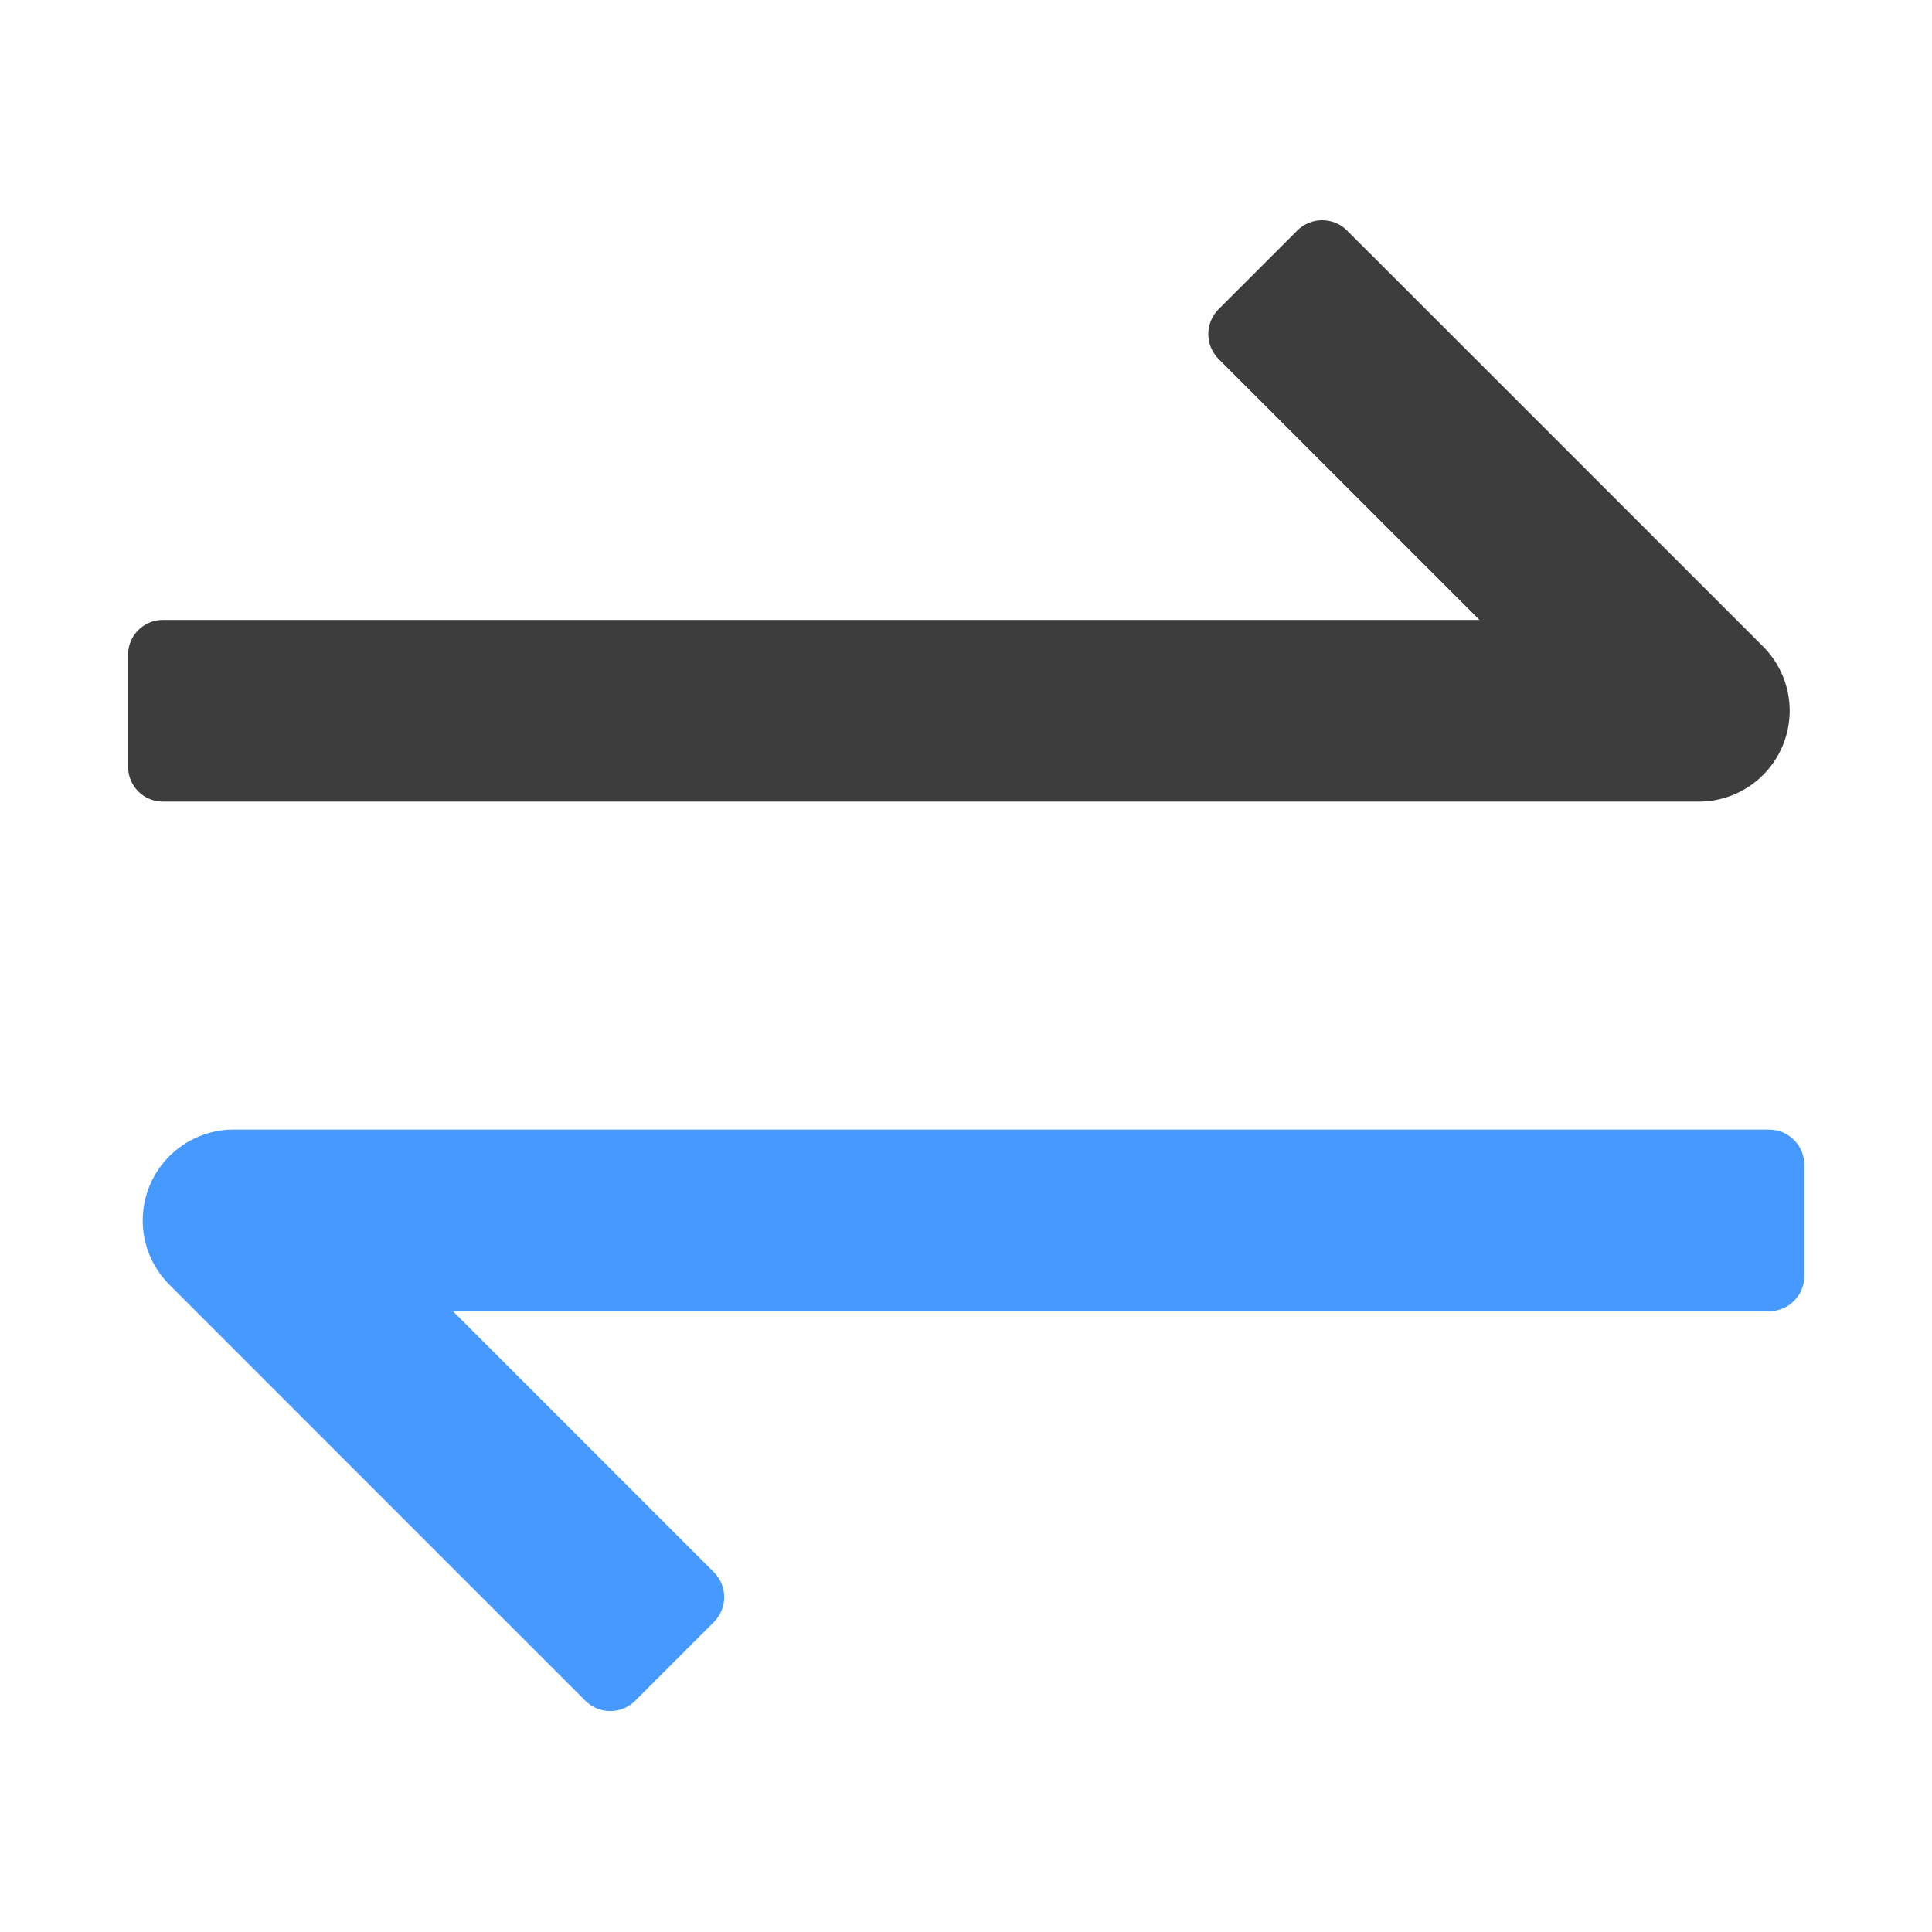 <svg xmlns="http://www.w3.org/2000/svg" xmlns:xlink="http://www.w3.org/1999/xlink" fill="none" version="1.1" width="24" height="24" viewBox="0 0 24 24"><defs><clipPath id="master_svg0_5234_195240"><rect x="0" y="0" width="24" height="24" rx="0"/></clipPath></defs><g clip-path="url(#master_svg0_5234_195240)"><g><path d="M21.104,9.958C21.56,9.958,21.971,9.683,22.146,9.261C22.321,8.84,22.224,8.354,21.902,8.031L16.734,2.864C16.563,2.693,16.286,2.693,16.115,2.864L15.138,3.841C14.967,4.012,14.967,4.289,15.138,4.46L18.379,7.701L2.023,7.701C1.785,7.701,1.591,7.894,1.591,8.133L1.591,9.525C1.591,9.764,1.784,9.958,2.023,9.958L21.104,9.958L21.104,9.958Z" fill="#3D3D3D" fill-opacity="1" style="mix-blend-mode:passthrough"/></g><g><path d="M1.859,14.729C1.684,15.151,1.781,15.636,2.104,15.959L7.271,21.127C7.442,21.298,7.719,21.298,7.891,21.127L8.868,20.15C9.039,19.978,9.039,19.701,8.868,19.53L5.627,16.289L21.976,16.289C22.218,16.289,22.414,16.093,22.414,15.852L22.414,14.47C22.414,14.229,22.218,14.032,21.976,14.032L2.902,14.032C2.446,14.032,2.034,14.307,1.859,14.729Z" fill="#469AFF" fill-opacity="1"/></g></g></svg>